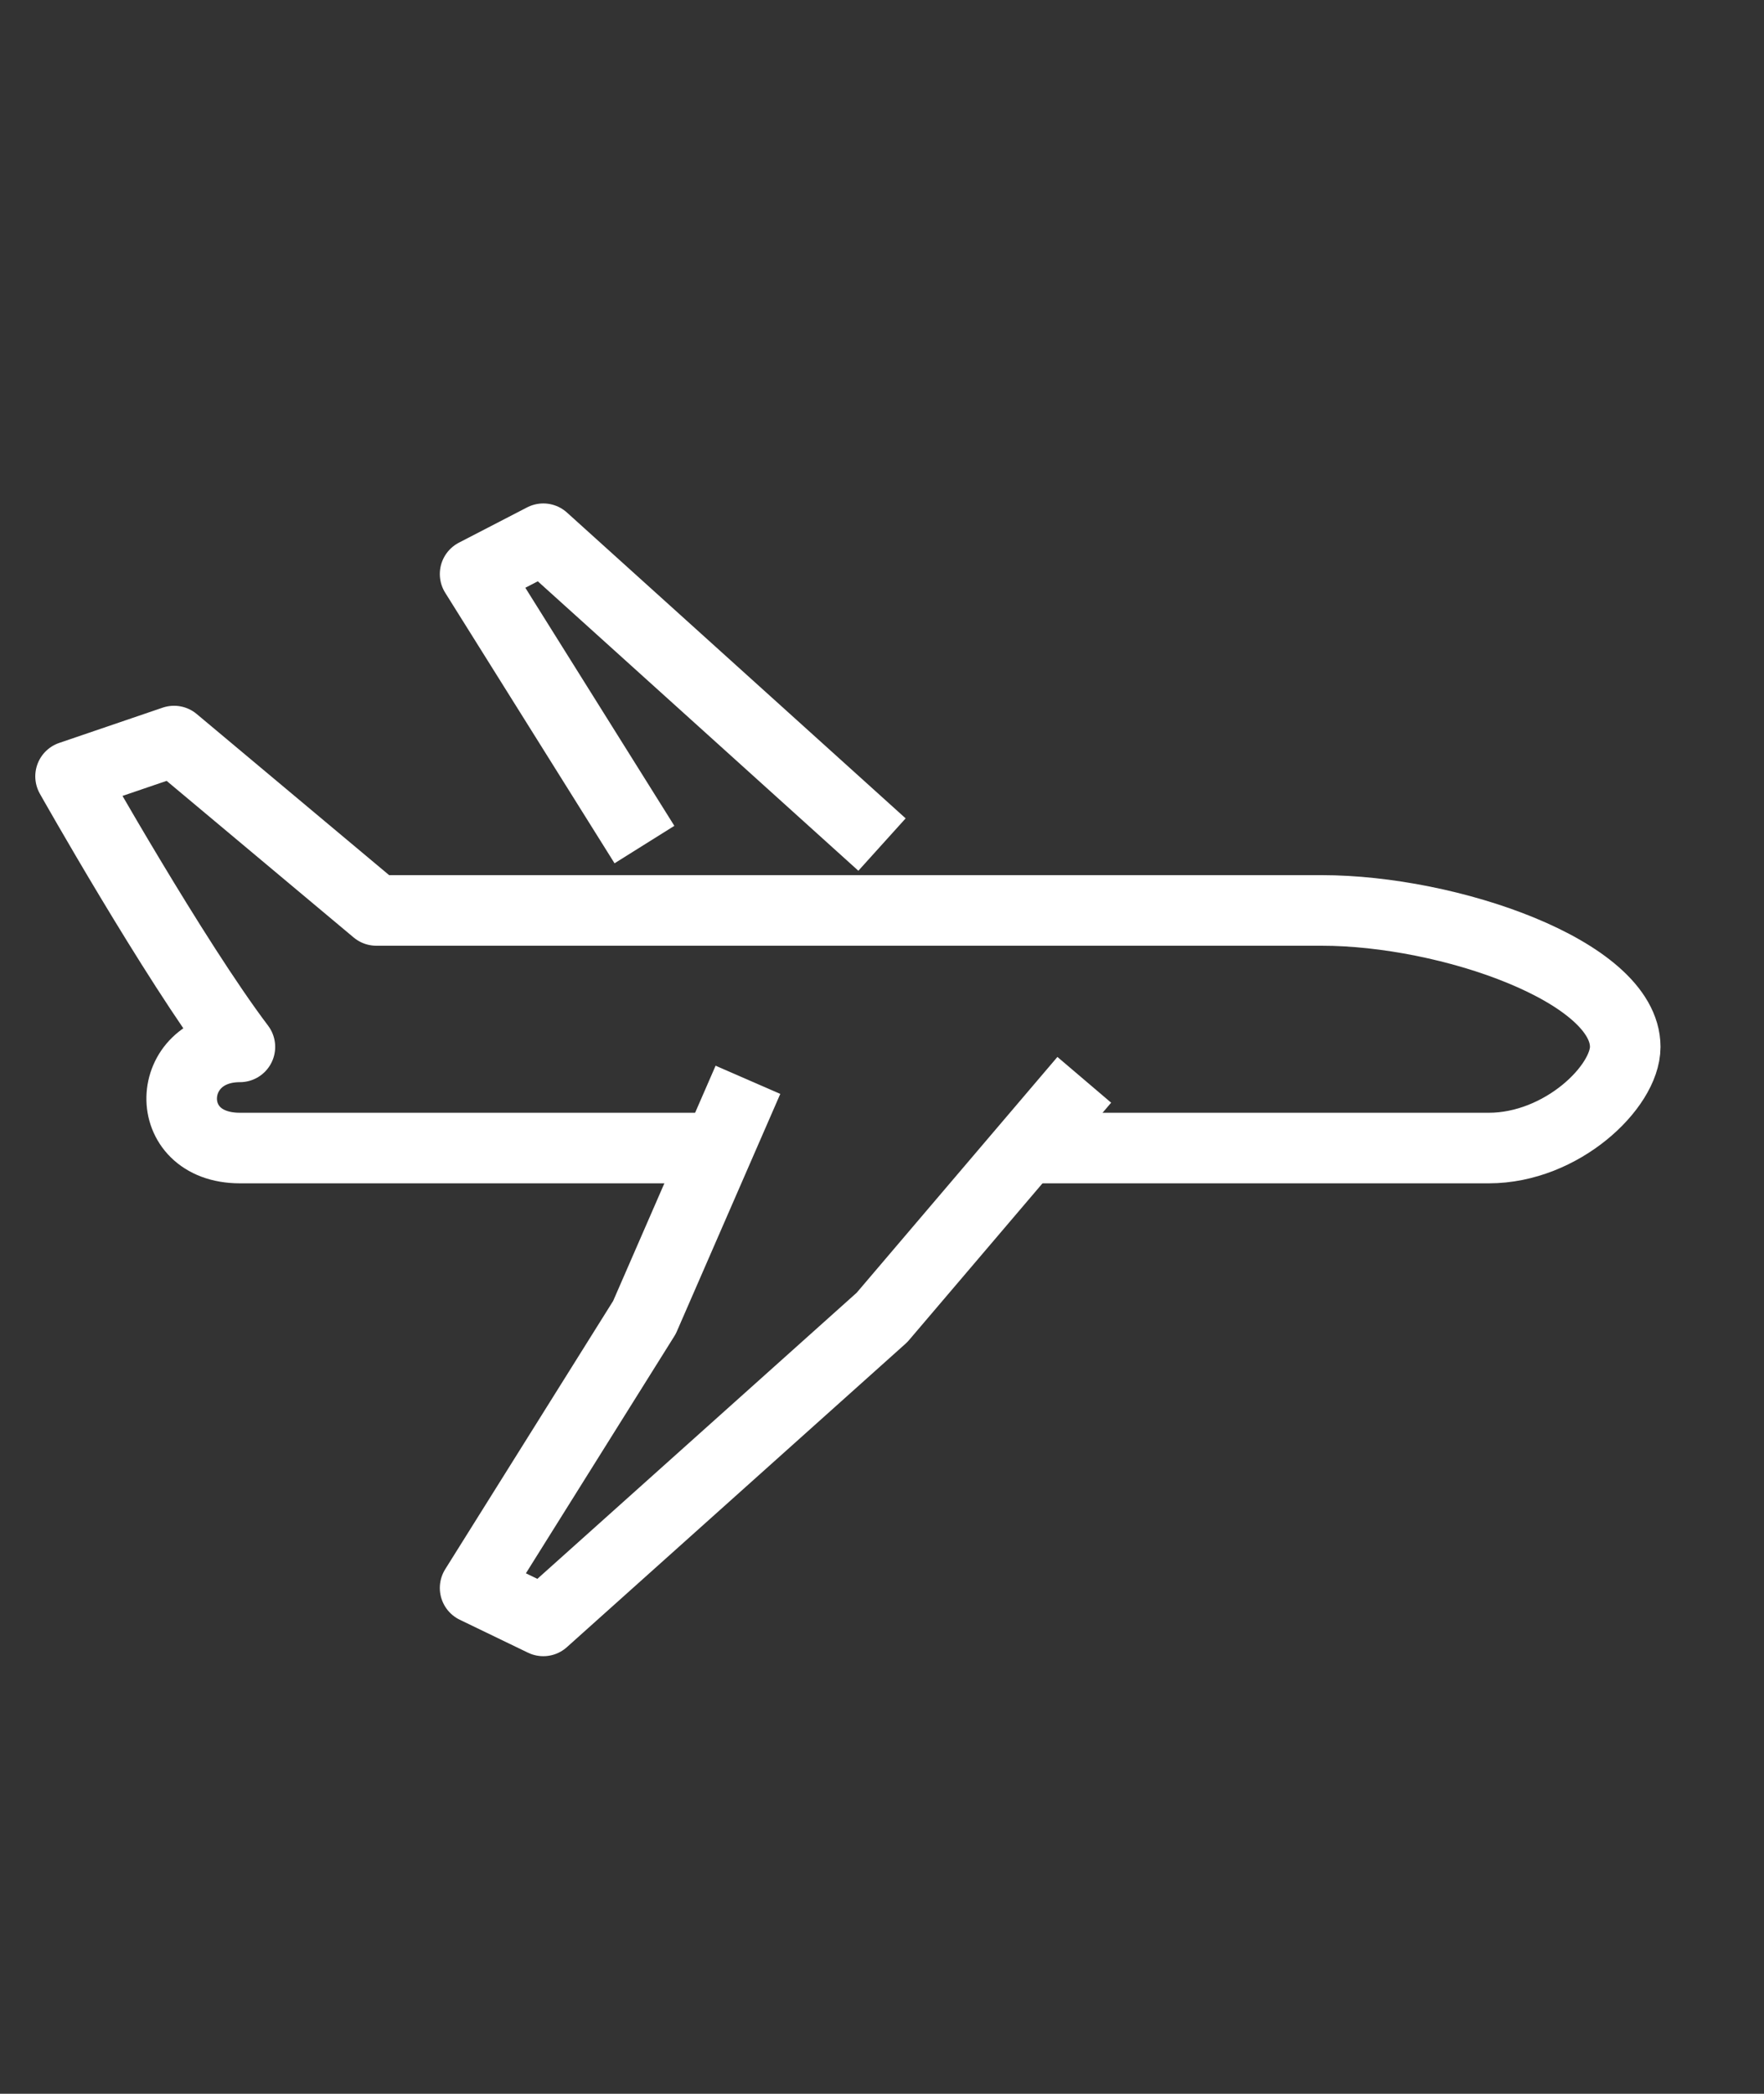 <svg xmlns="http://www.w3.org/2000/svg" xmlns:xlink="http://www.w3.org/1999/xlink" id="Capa_1" x="0px" y="0px" viewBox="0 0 75 89" style="enable-background:new 0 0 75 89;" xml:space="preserve">
<rect x="0" y="0" width="75" height="89" fill="#333333" stroke="none"/>
<style type="text/css">
	.st0{fill:none;stroke:#FFFFFF;stroke-width:3;stroke-linejoin:round;stroke-miterlimit:10;}
</style>
<g>
	<path class="st0" d="M43.2,48.8c7.4,0,15.7,0,20.1,0c3.1,0,5.8-2.6,5.8-4.3c0-3.2-7.5-5.8-12.9-5.8c-6.5,0-40.2,0-40.2,0l-8.6-7.2   L3,33c0,0,4.4,7.8,7.2,11.5c-3.2,0-3.4,4.3,0,4.3c0.4,0,20.1,0,20.1,0"></path>
	<polyline class="st0" points="46.1,45.9 37.5,56 23.1,68.9 20.2,67.5 27.4,56 31.8,45.9  "></polyline>
	<polyline class="st0" points="37.5,35.9 23.1,22.9 20.2,24.4 27.4,35.9  "></polyline>
</g>
</svg>